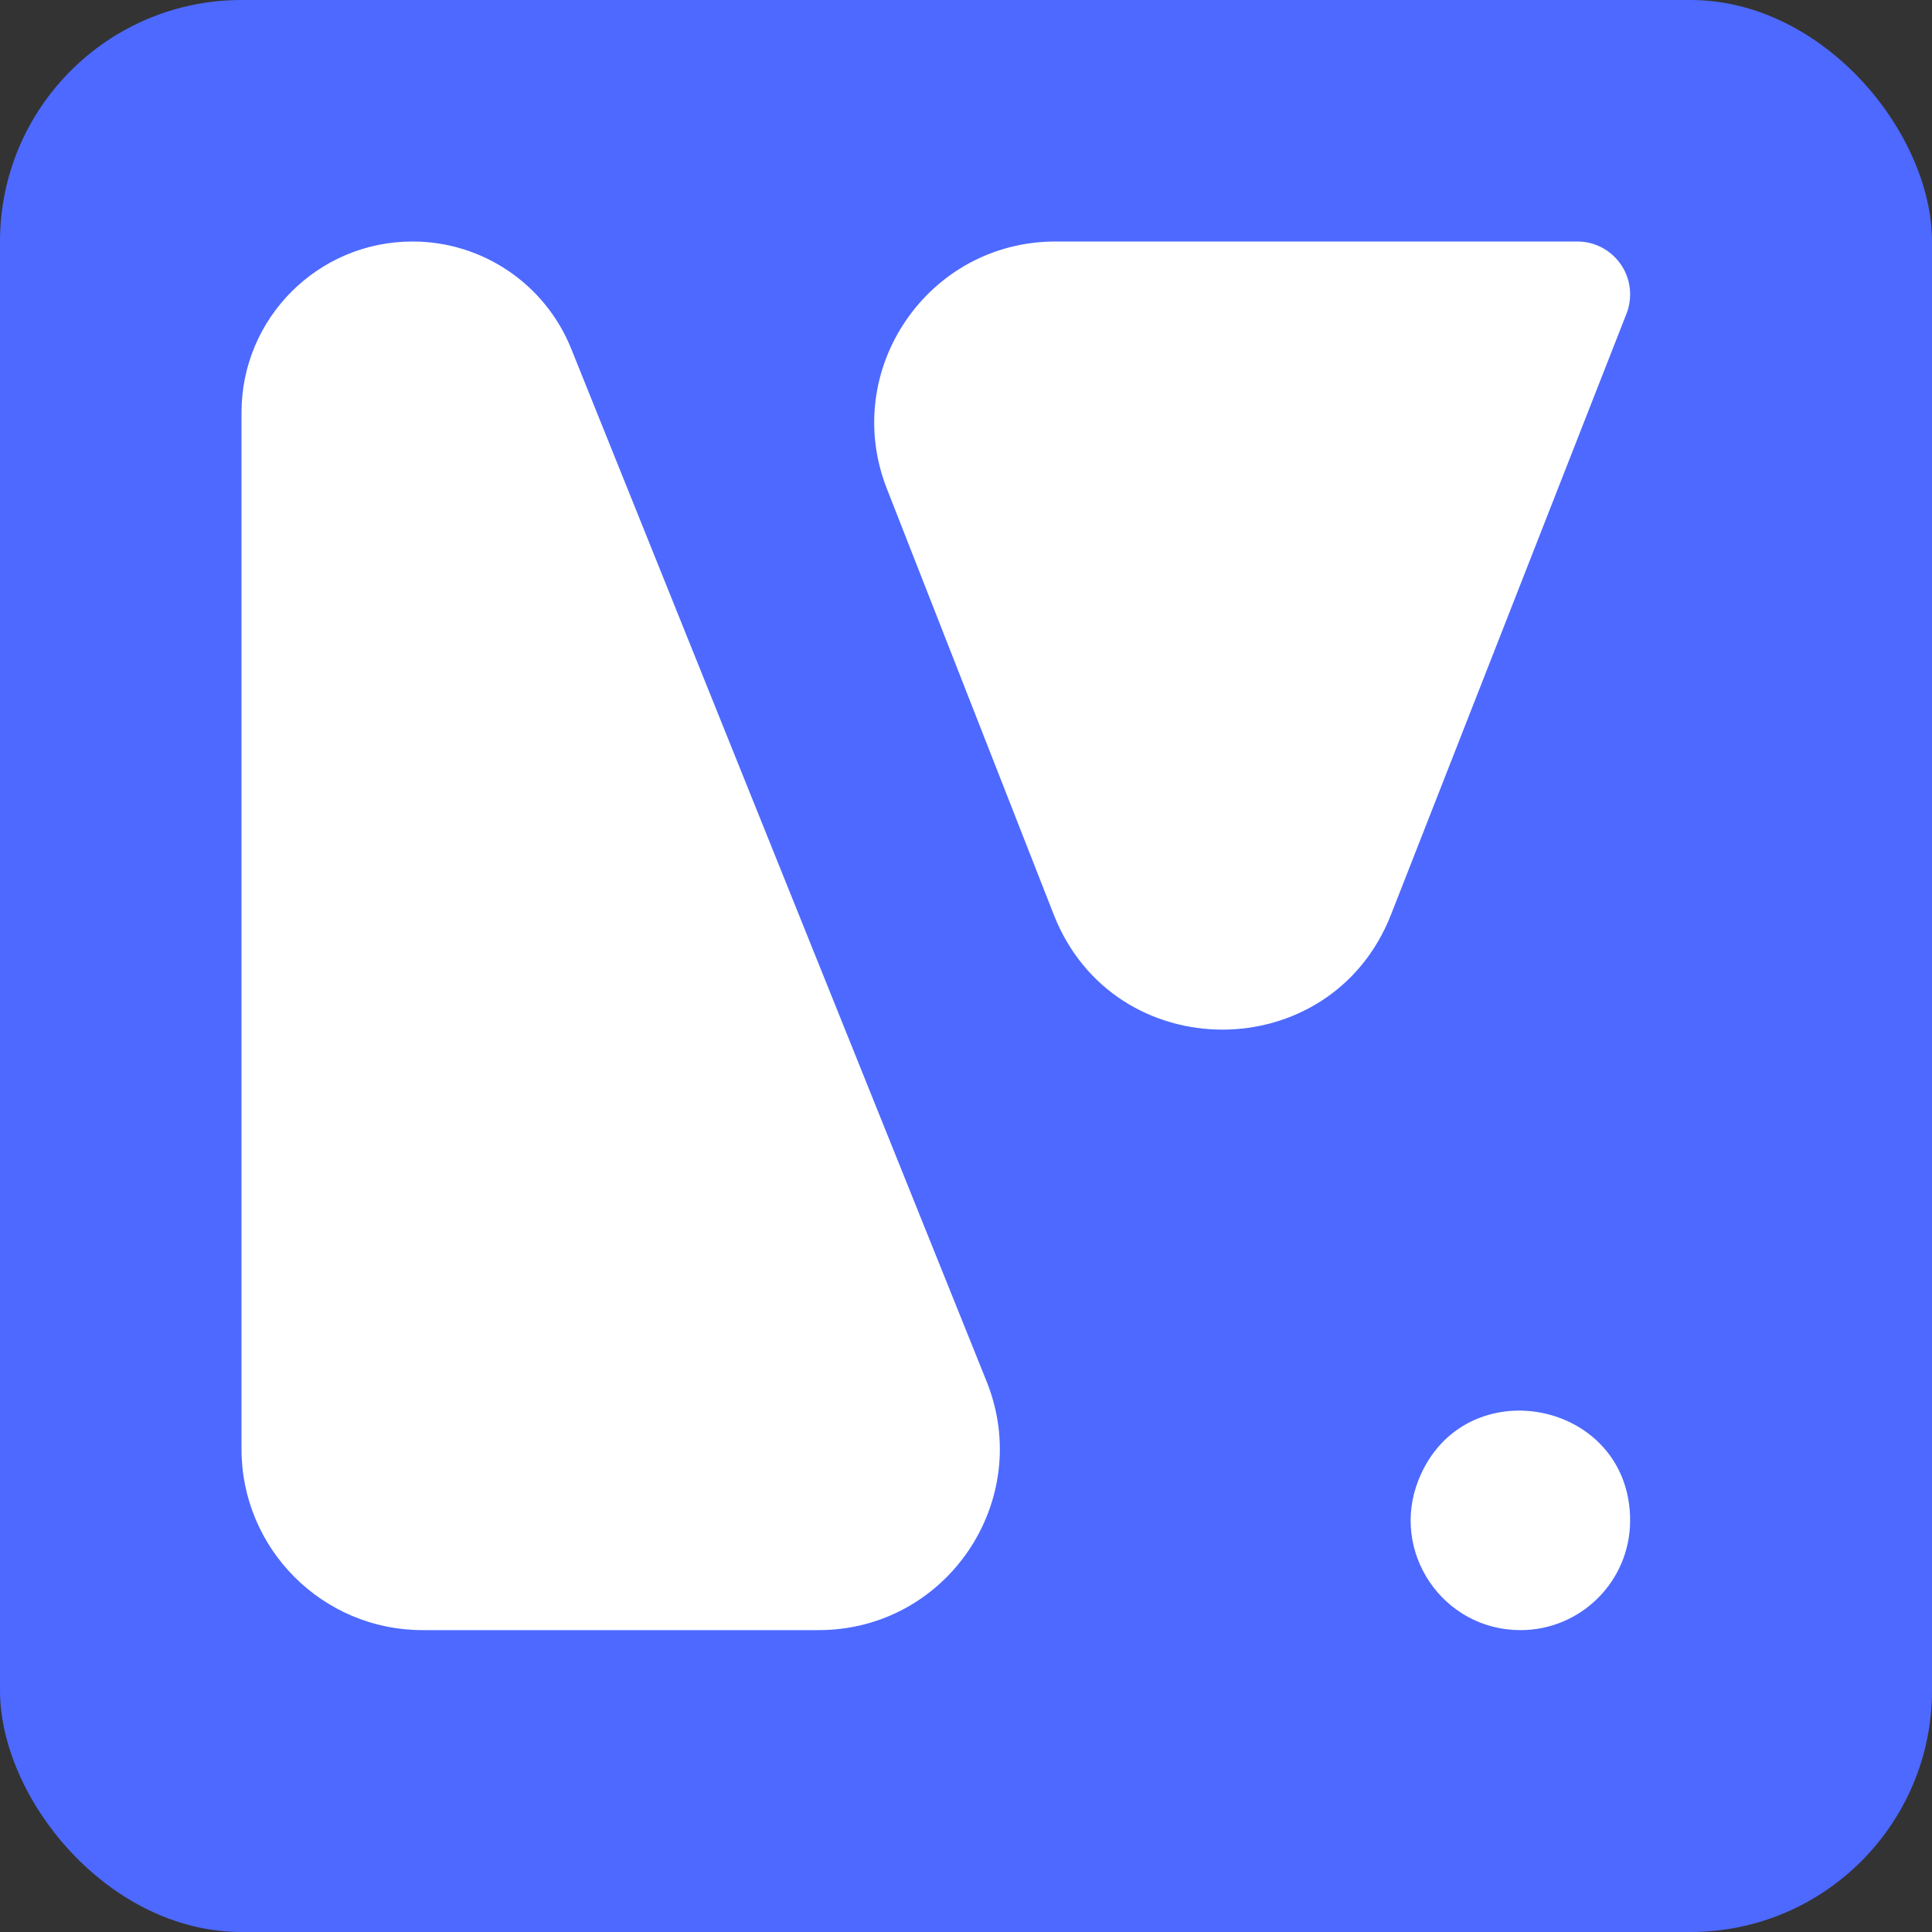 <?xml version="1.0" encoding="UTF-8"?> <svg xmlns="http://www.w3.org/2000/svg" width="32" height="32" viewBox="0 0 32 32" fill="none"><rect x="0" y="0" width="32" height="32" fill="#333333" stroke="none"/><rect width="32" height="32" rx="4" fill="#4D69FF"></rect><path fill-rule="evenodd" clip-rule="evenodd" d="M9.461 5.776C9.029 4.703 7.989 4 6.833 4V4C5.268 4 4 5.268 4 6.833V24C4 25.657 5.343 27 7 27H13.558C15.683 27 17.134 24.852 16.341 22.88L9.461 5.776ZM17.483 4C15.369 4 13.918 6.127 14.689 8.094L17.453 15.148C18.449 17.689 22.044 17.689 23.04 15.148L26.94 5.195C26.98 5.093 27 4.985 27 4.875V4.875C27 4.392 26.608 4 26.125 4H17.483ZM27 25.183C27 23.185 24.244 22.651 23.498 24.505V24.505C23.017 25.699 23.896 27 25.183 27V27C26.187 27 27 26.187 27 25.183V25.183Z" fill="white"></path></svg> 